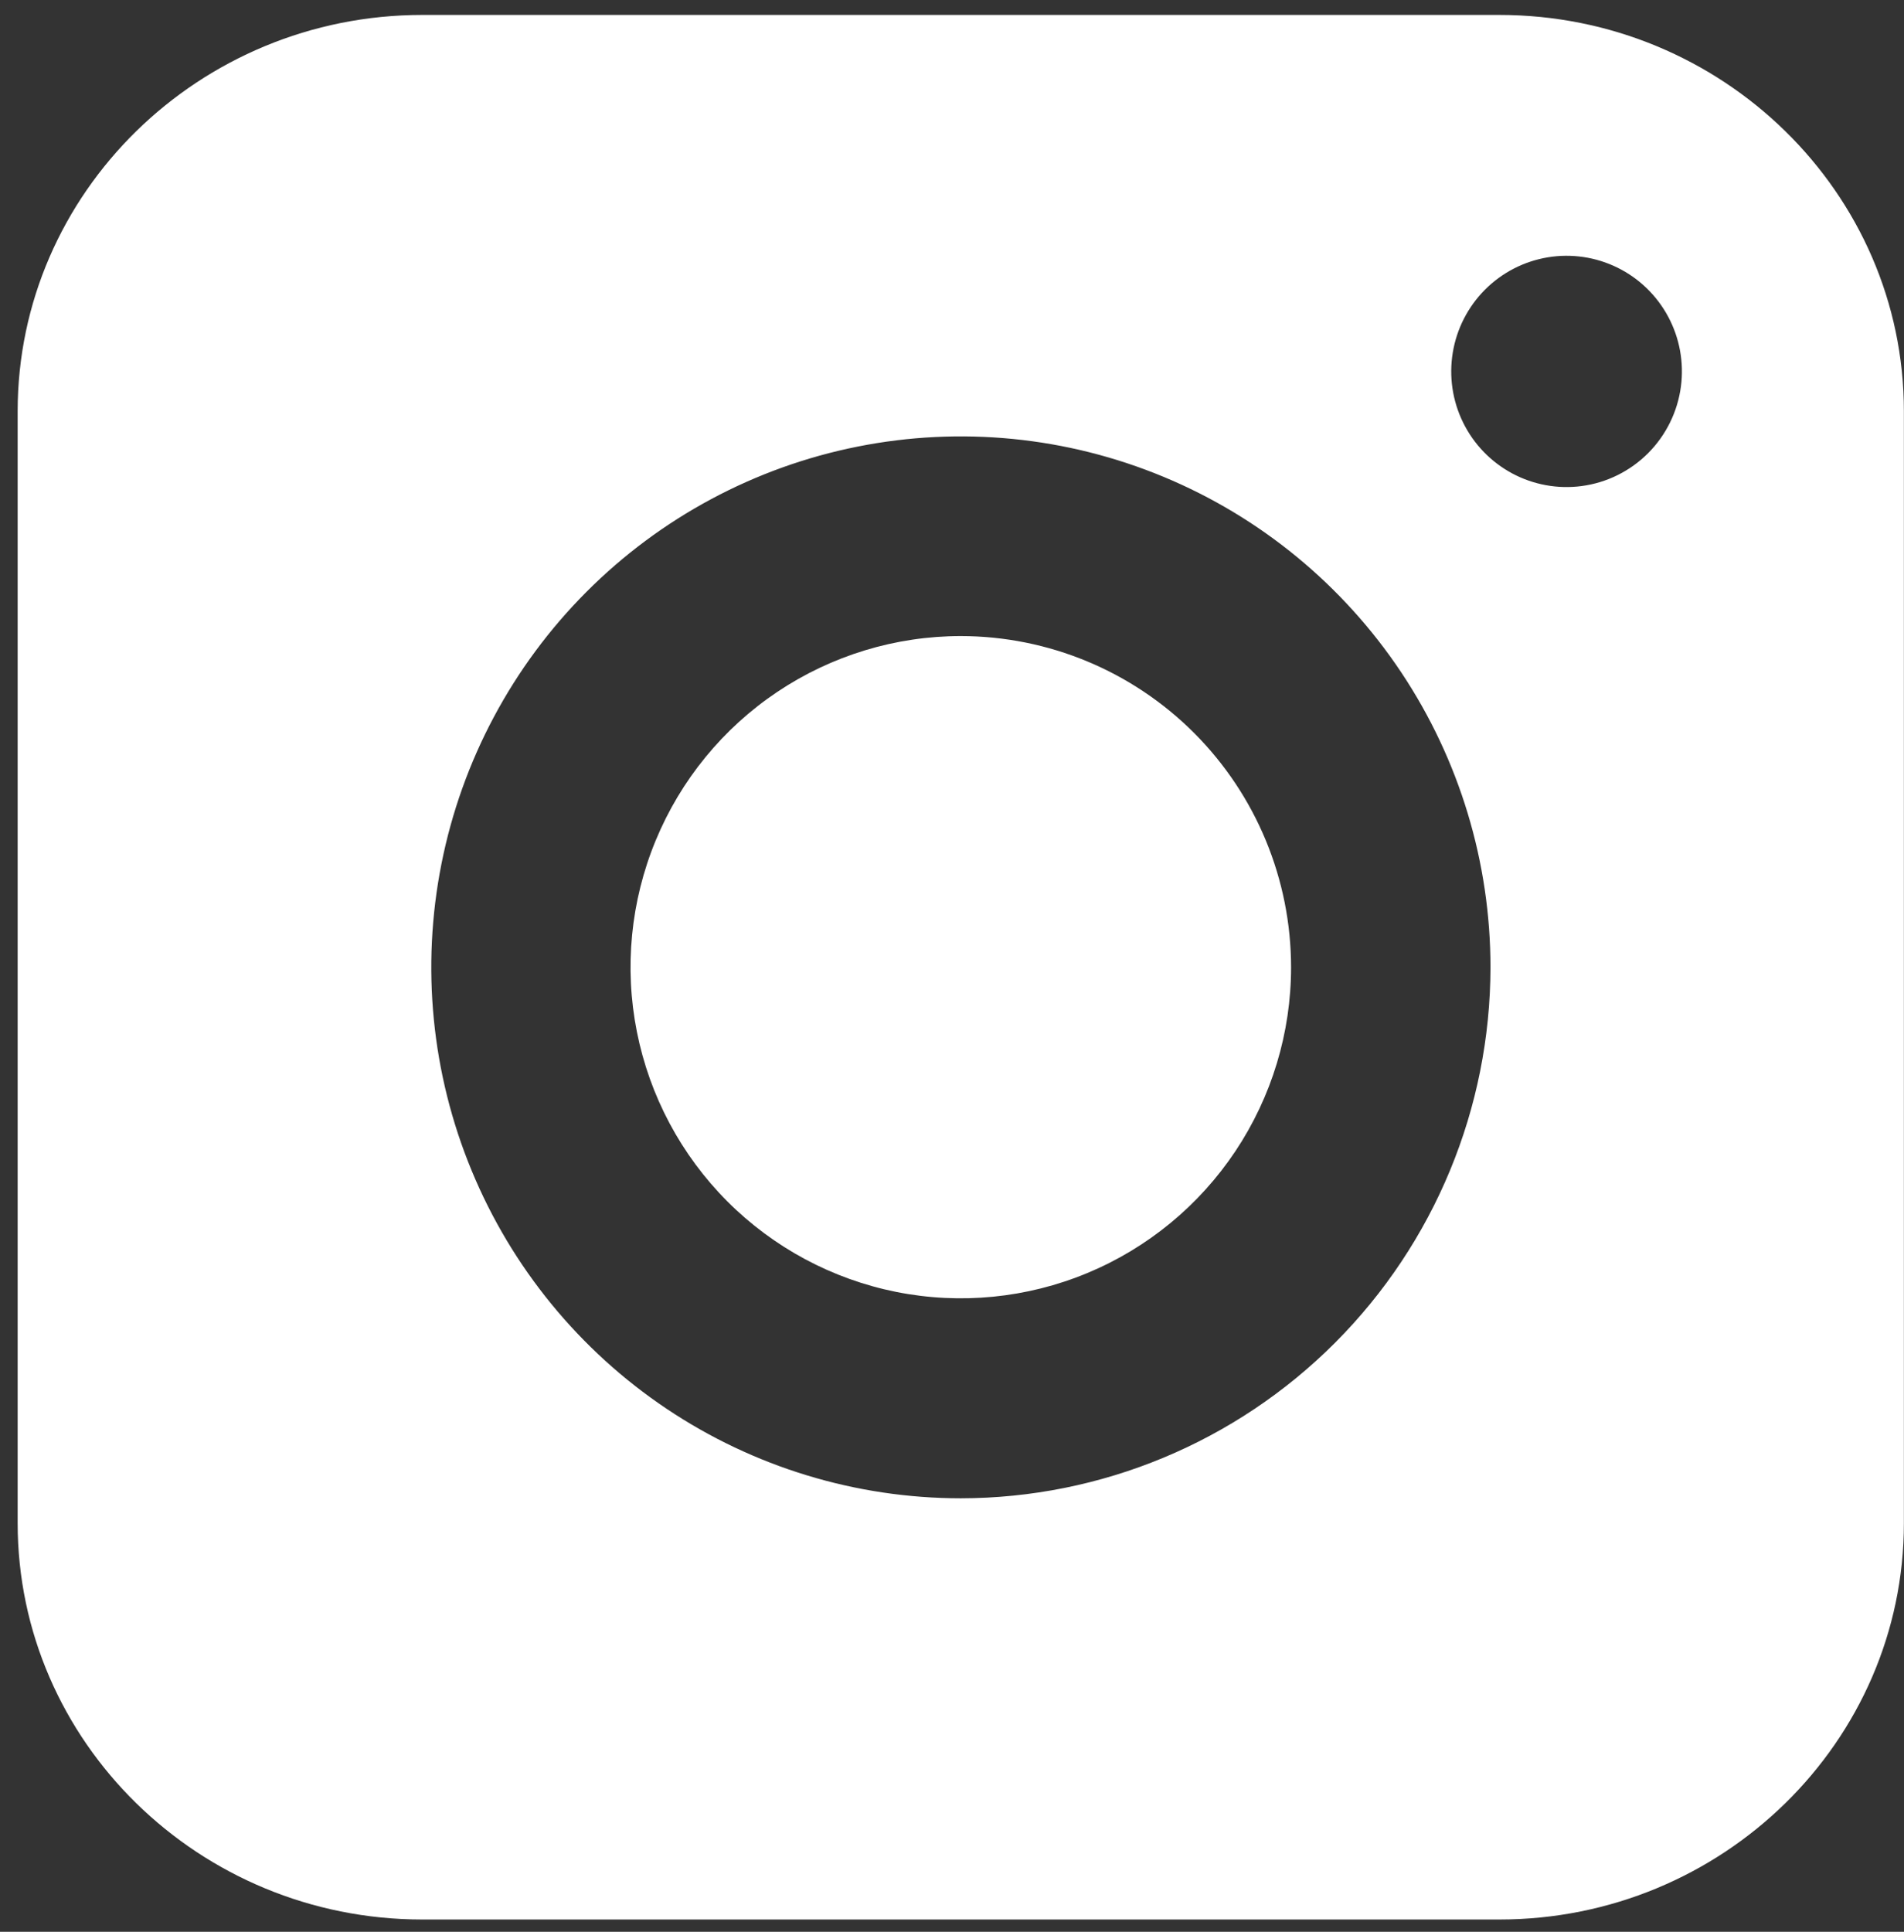 <?xml version="1.0" encoding="UTF-8"?> <svg xmlns="http://www.w3.org/2000/svg" width="70" height="71" viewBox="0 0 70 71" fill="none"><rect x="0" y="0" width="70" height="71" fill="#333333" stroke="none"/><path d="M55.123 0.549H15.524C7.322 0.549 0.649 7.085 0.649 15.115V55.981C0.649 64.013 7.322 70.549 15.524 70.549H55.123C63.323 70.549 69.996 64.013 69.996 55.981V15.115C69.996 7.085 63.323 0.549 55.123 0.549ZM35.324 55.068C31.473 55.067 27.709 53.922 24.508 51.778C21.306 49.633 18.811 46.585 17.338 43.019C15.864 39.454 15.479 35.53 16.231 31.745C16.982 27.959 18.837 24.483 21.56 21.754C24.283 19.025 27.753 17.167 31.529 16.414C35.306 15.661 39.221 16.048 42.778 17.525C46.336 19.002 49.377 21.503 51.516 24.712C53.655 27.921 54.797 31.694 54.797 35.553C54.791 40.728 52.738 45.688 49.087 49.347C45.436 53.005 40.486 55.063 35.324 55.068V55.068ZM58.144 17.865C57.265 17.98 56.373 17.817 55.593 17.398C54.812 16.979 54.181 16.325 53.79 15.529C53.399 14.733 53.266 13.834 53.411 12.958C53.555 12.082 53.97 11.274 54.596 10.646C55.222 10.018 56.029 9.603 56.903 9.458C57.776 9.313 58.673 9.446 59.468 9.838C60.263 10.23 60.914 10.862 61.333 11.645C61.751 12.427 61.914 13.321 61.799 14.201C61.678 15.13 61.253 15.993 60.592 16.656C59.931 17.318 59.07 17.744 58.144 17.865V17.865Z" fill="white"></path><path d="M35.324 23.378C32.922 23.378 30.575 24.092 28.578 25.429C26.581 26.766 25.025 28.667 24.106 30.891C23.187 33.115 22.946 35.562 23.415 37.922C23.884 40.283 25.04 42.451 26.738 44.153C28.436 45.855 30.6 47.014 32.955 47.484C35.31 47.953 37.752 47.712 39.971 46.791C42.189 45.87 44.086 44.31 45.42 42.309C46.754 40.308 47.466 37.955 47.466 35.548C47.463 32.321 46.183 29.228 43.907 26.946C41.63 24.664 38.543 23.381 35.324 23.378V23.378Z" fill="white"></path></svg> 